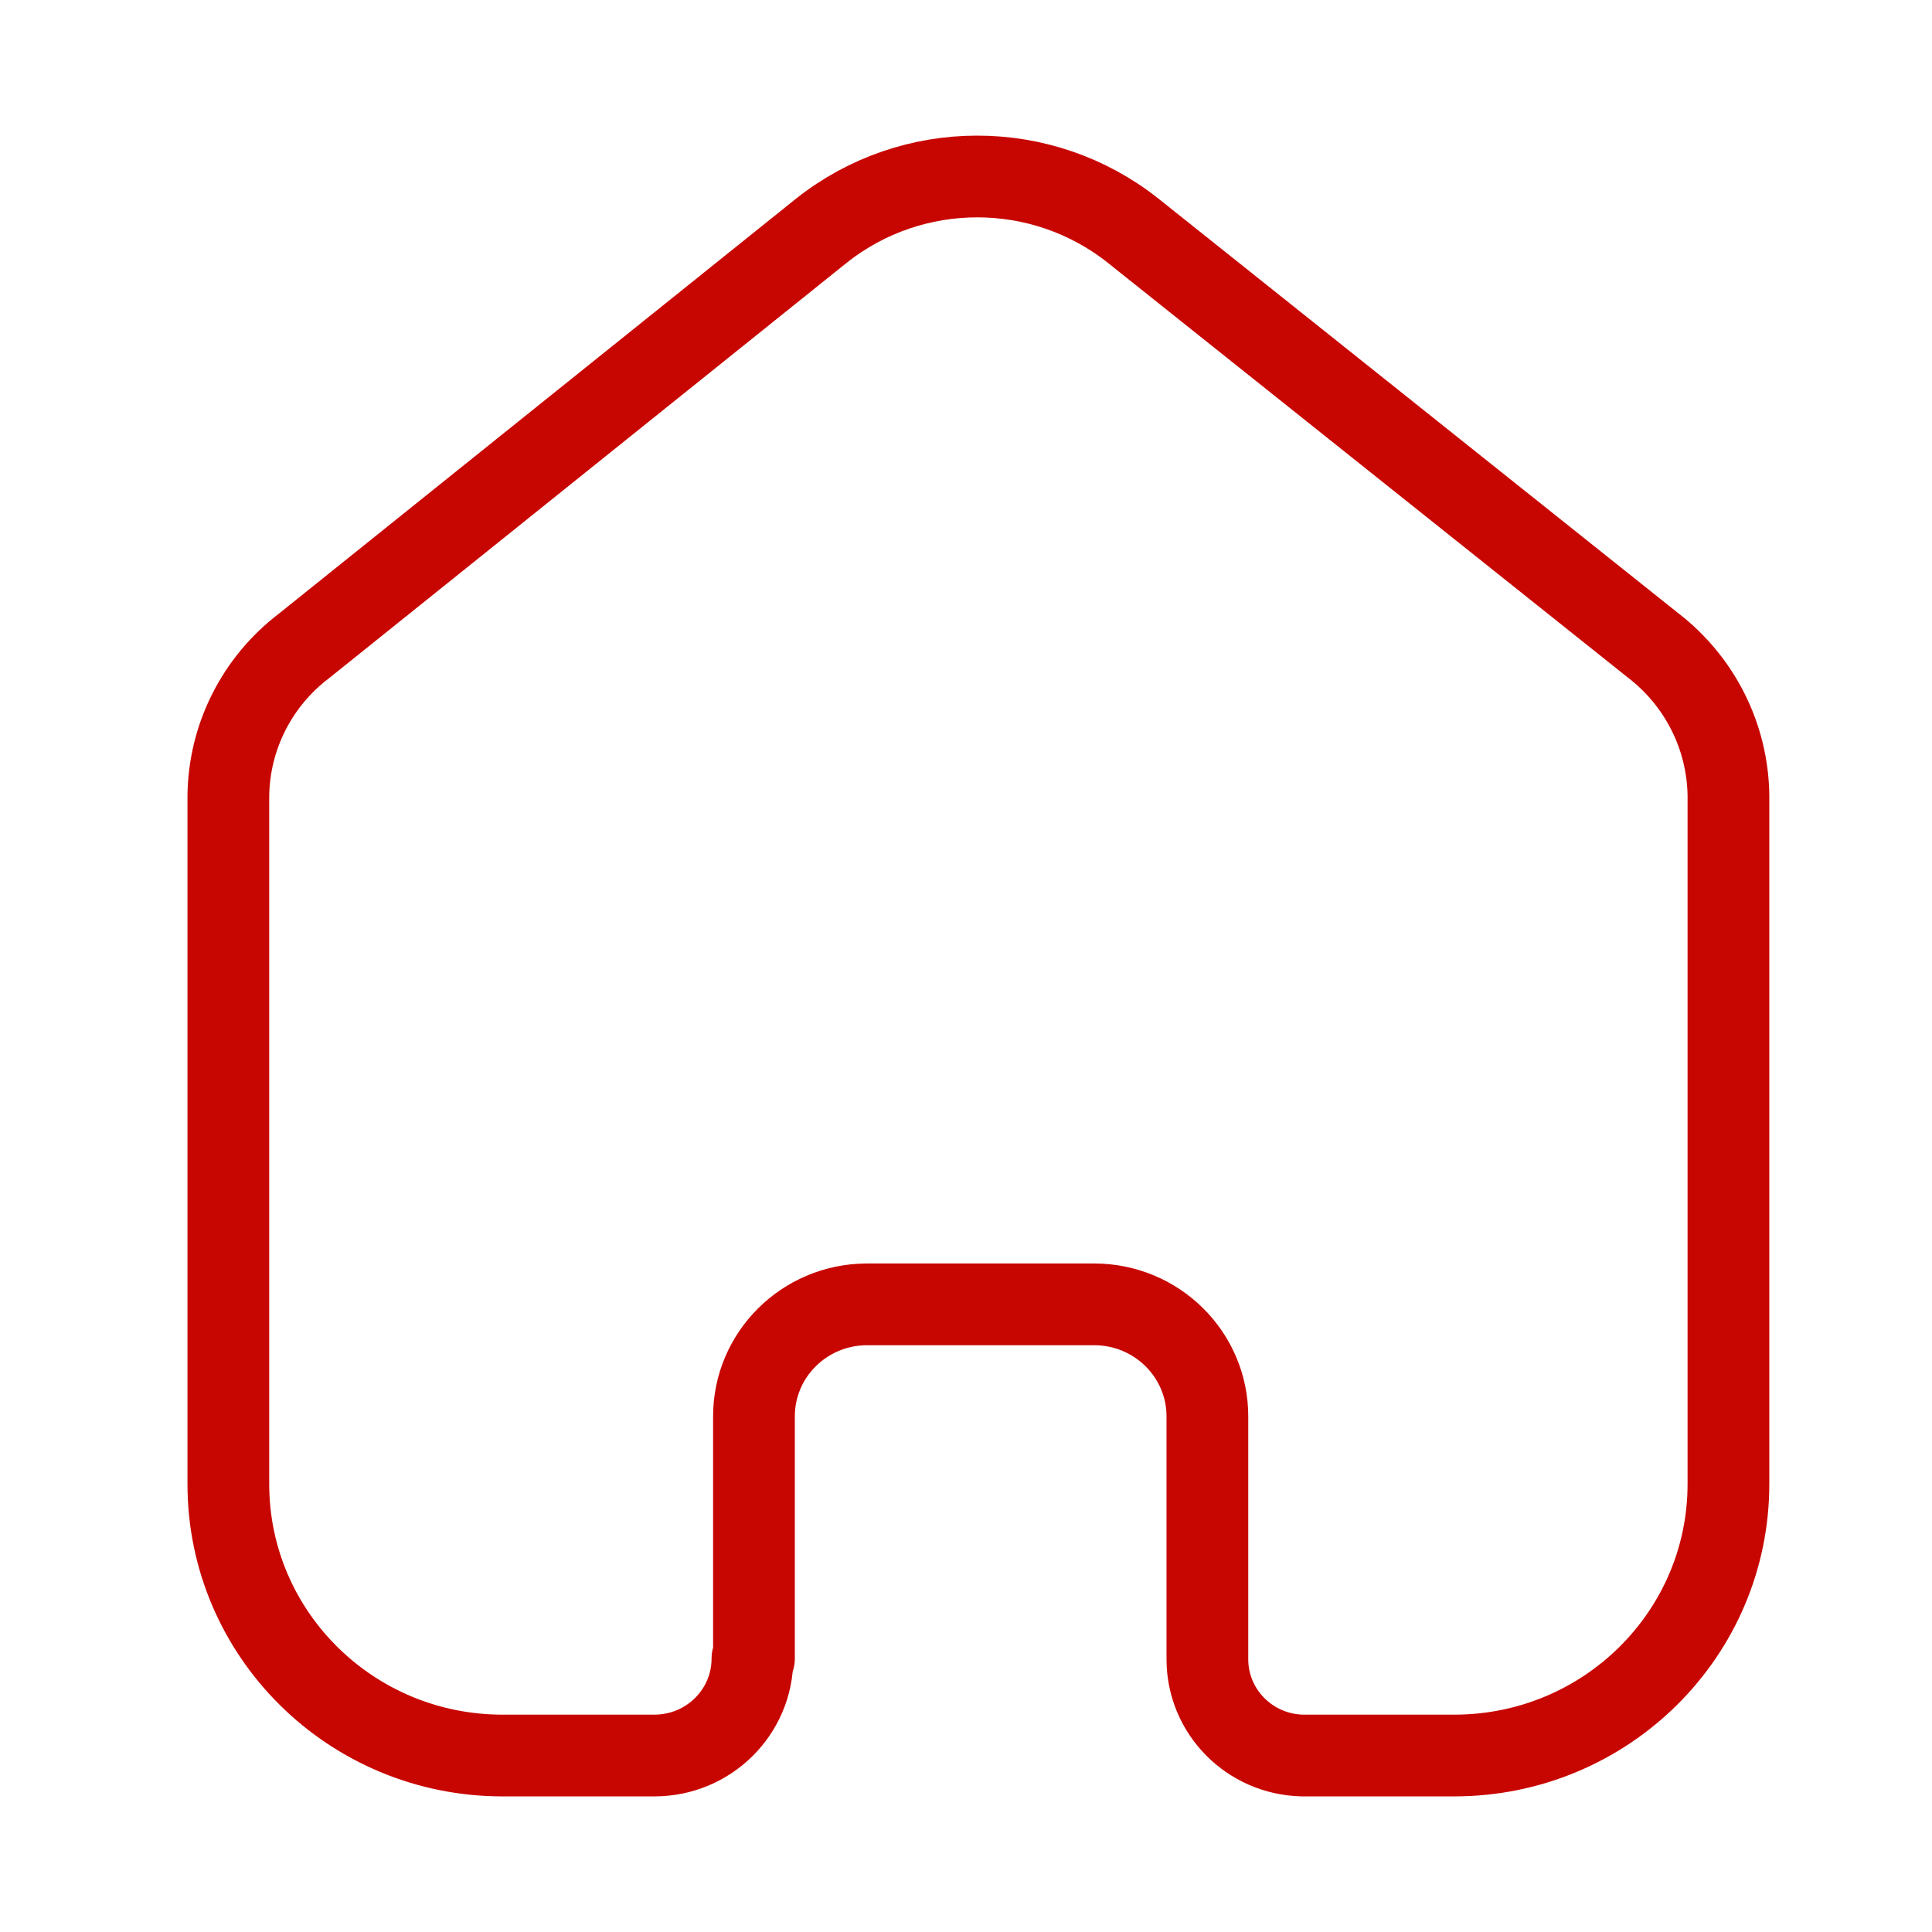 <svg width="52" height="52" viewBox="0 0 52 52" fill="none" xmlns="http://www.w3.org/2000/svg">
<g id="Home">
<g id="Iconly/Light/Home">
<g id="Home_2">
<path id="Vector" d="M20.293 44.639V38.122C20.292 36.465 21.644 35.118 23.318 35.107H29.451C31.133 35.107 32.497 36.457 32.497 38.122V44.66C32.497 46.067 33.631 47.217 35.052 47.25H39.141C43.217 47.25 46.521 43.979 46.521 39.944V21.405C46.499 19.818 45.746 18.327 44.477 17.358L30.494 6.206C28.044 4.265 24.562 4.265 22.112 6.206L8.19 17.378C6.916 18.344 6.162 19.837 6.146 21.426V39.944C6.146 43.979 9.45 47.25 13.526 47.25H17.614C19.071 47.25 20.252 46.081 20.252 44.639" stroke="#C80601" stroke-width="2.2" stroke-linecap="round" stroke-linejoin="round"/>
</g>
</g>
</g>
</svg>
